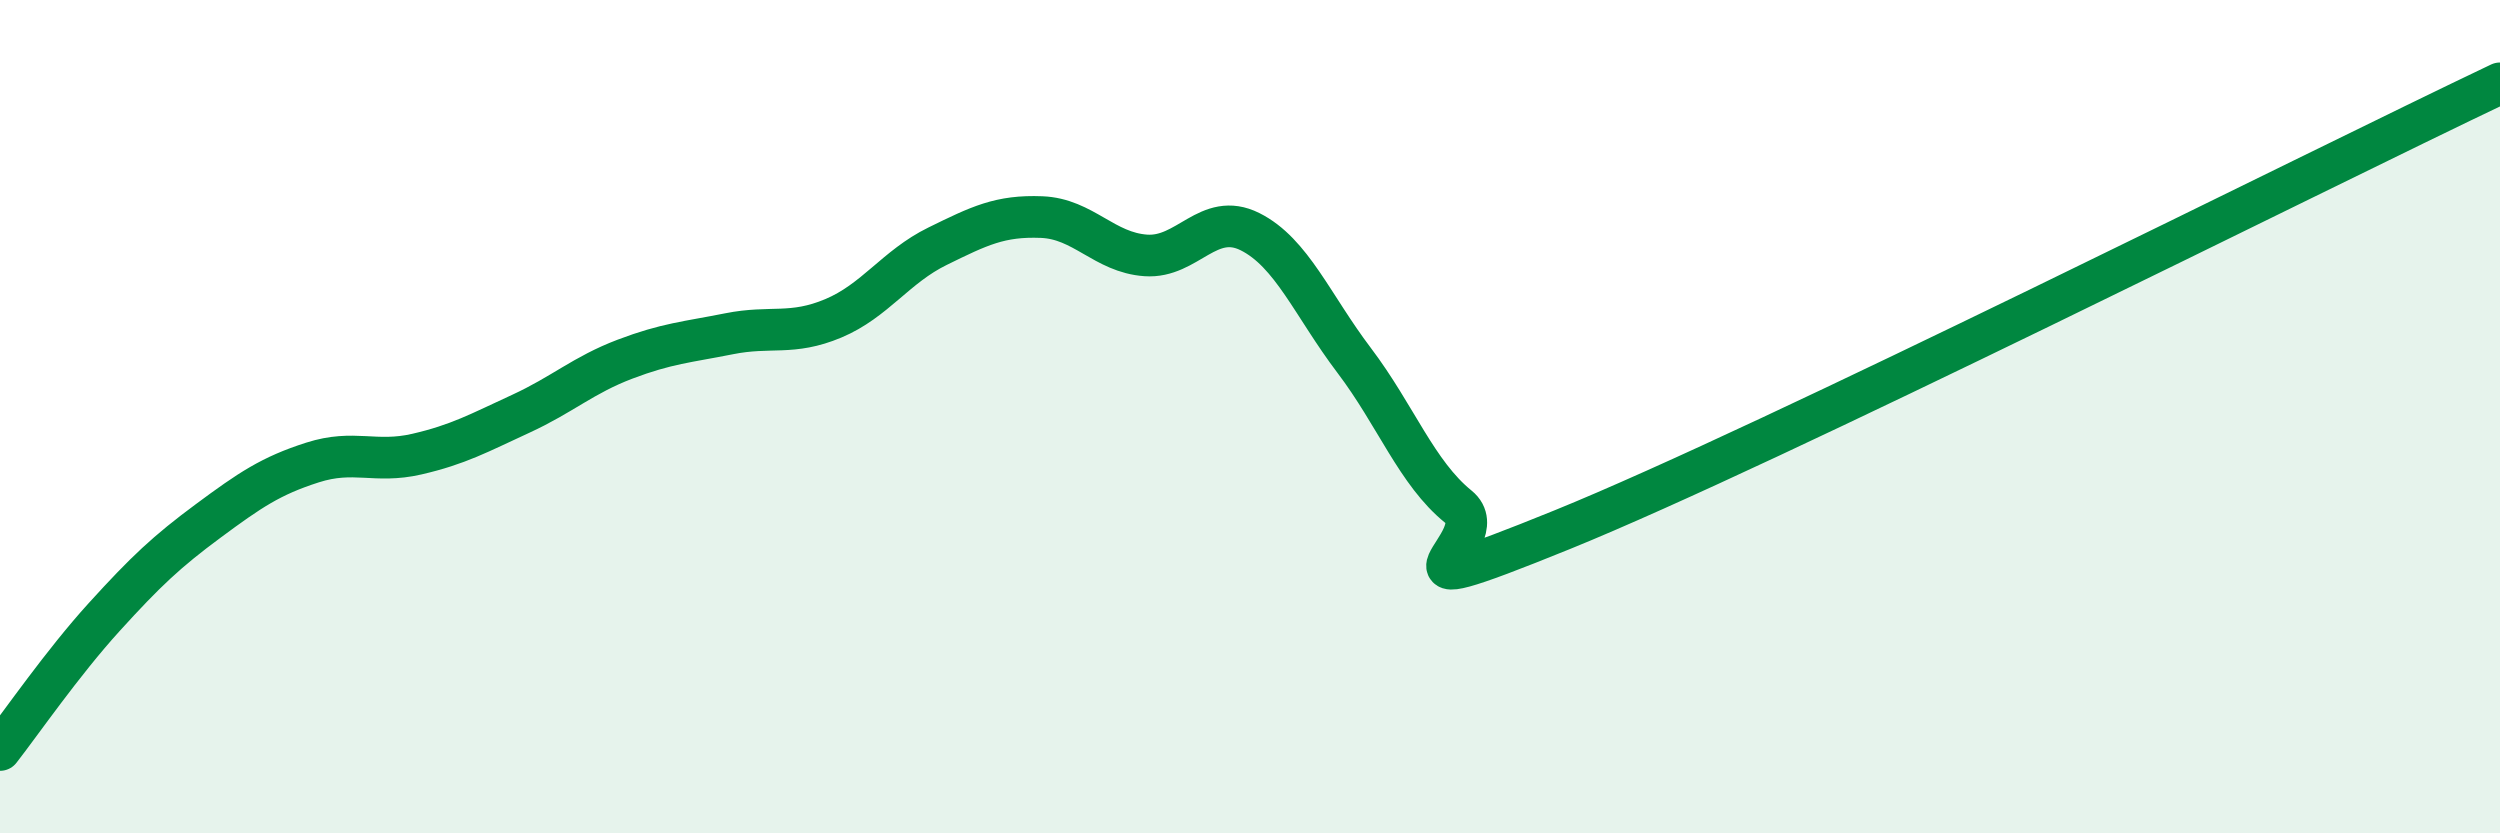 
    <svg width="60" height="20" viewBox="0 0 60 20" xmlns="http://www.w3.org/2000/svg">
      <path
        d="M 0,18 C 0.5,17.36 1.5,15.91 2.5,14.81 C 3.5,13.71 4,13.24 5,12.5 C 6,11.76 6.5,11.42 7.5,11.1 C 8.5,10.78 9,11.13 10,10.9 C 11,10.67 11.5,10.39 12.5,9.93 C 13.5,9.47 14,9 15,8.62 C 16,8.24 16.5,8.21 17.5,8.01 C 18.5,7.81 19,8.06 20,7.64 C 21,7.22 21.5,6.4 22.5,5.91 C 23.5,5.42 24,5.17 25,5.21 C 26,5.25 26.5,6.06 27.5,6.13 C 28.5,6.2 29,5.06 30,5.56 C 31,6.06 31.5,7.33 32.5,8.65 C 33.5,9.97 34,11.35 35,12.16 C 36,12.97 32.5,14.74 37.5,12.71 C 42.5,10.68 55.5,4.14 60,2L60 20L0 20Z"
        fill="#008740"
        opacity="0.1"
        stroke-linecap="round"
        stroke-linejoin="round"
      />
      <path
        d="M 0,18 C 0.5,17.36 1.5,15.91 2.5,14.81 C 3.5,13.71 4,13.24 5,12.5 C 6,11.76 6.5,11.42 7.5,11.1 C 8.5,10.78 9,11.13 10,10.9 C 11,10.67 11.5,10.39 12.5,9.93 C 13.5,9.47 14,9 15,8.62 C 16,8.24 16.5,8.21 17.5,8.01 C 18.5,7.81 19,8.06 20,7.64 C 21,7.22 21.5,6.4 22.5,5.91 C 23.5,5.42 24,5.17 25,5.21 C 26,5.25 26.5,6.06 27.5,6.13 C 28.5,6.2 29,5.06 30,5.56 C 31,6.06 31.5,7.33 32.5,8.65 C 33.5,9.97 34,11.35 35,12.16 C 36,12.97 32.5,14.74 37.5,12.71 C 42.5,10.68 55.5,4.14 60,2"
        stroke="#008740"
        stroke-width="1"
        fill="none"
        stroke-linecap="round"
        stroke-linejoin="round"
      />
    </svg>
  